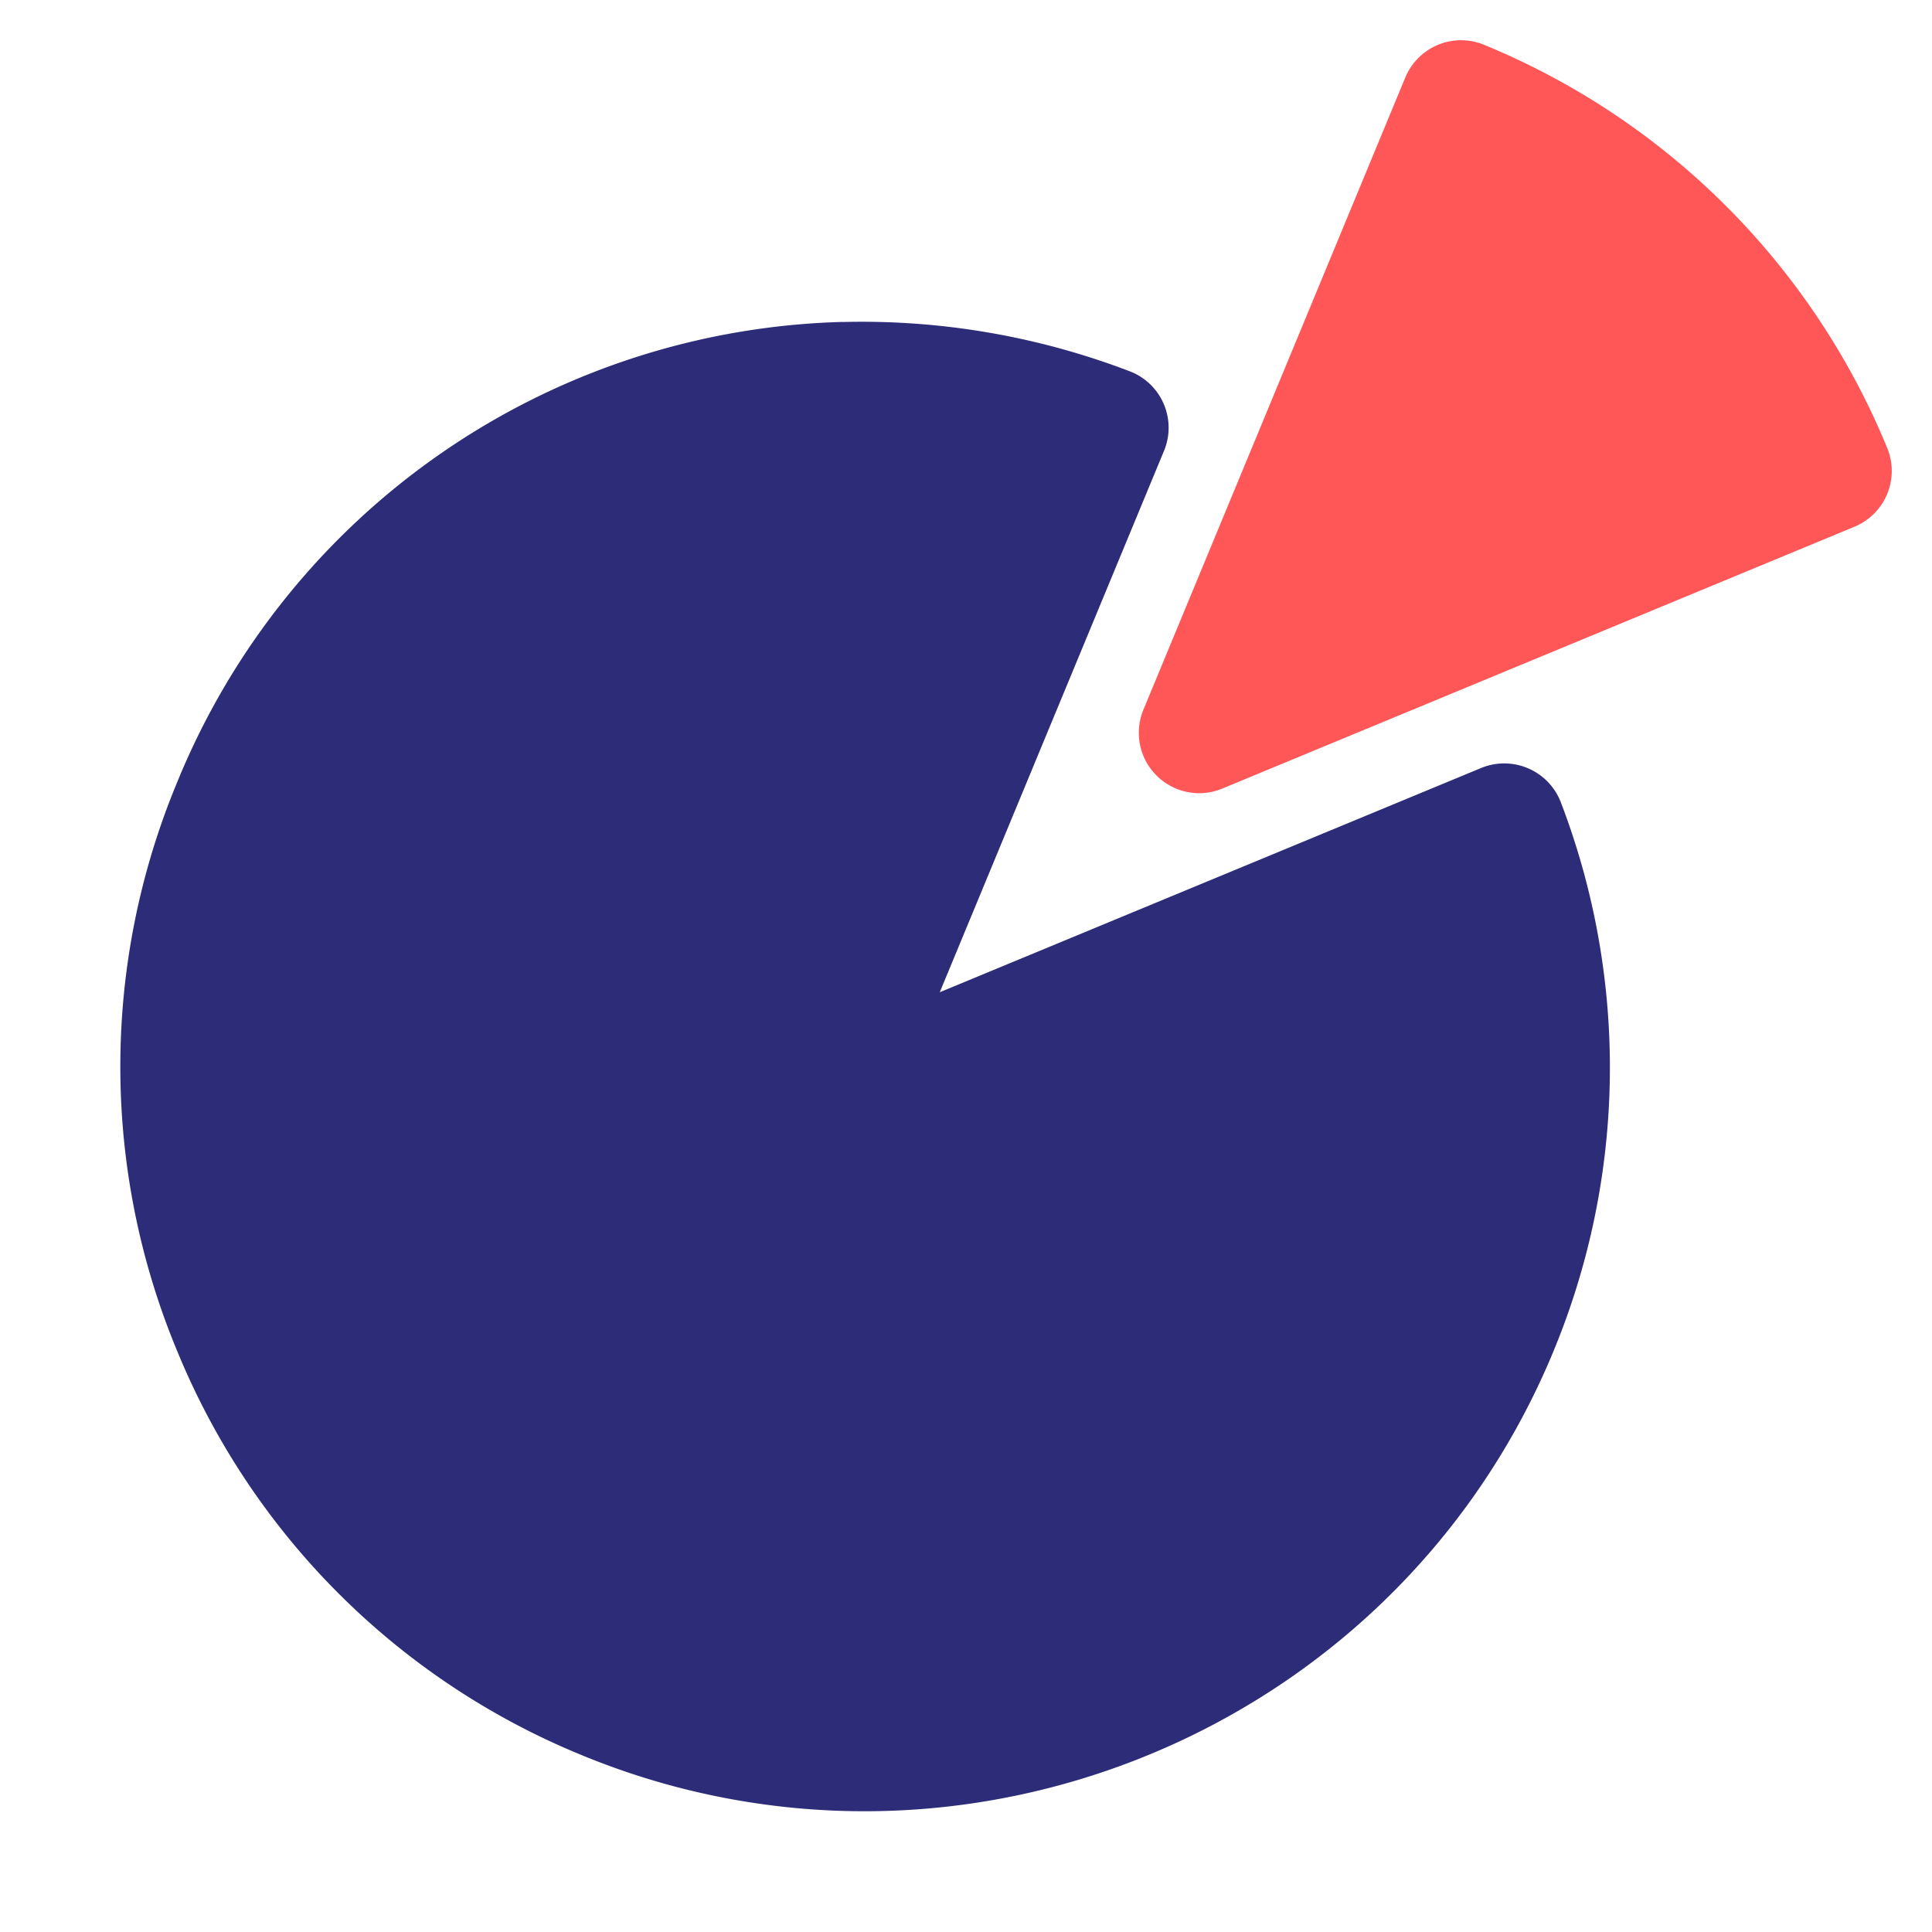 <svg xmlns="http://www.w3.org/2000/svg" width="24" height="24" fill="none"><path d="M10.47 3.999A9.192 9.192 0 0 0 2.204 9.71a9.188 9.188 0 0 0 0 7.08 9.19 9.19 0 0 0 5.006 5.006 9.202 9.202 0 0 0 3.528.704c3.632 0 7.084-2.152 8.558-5.71a9.21 9.21 0 0 0 .093-6.824.753.753 0 0 0-.989-.426l-6.726 2.786L14.46 5.6a.75.75 0 0 0-.427-.988A9.317 9.317 0 0 0 10.47 4Z" fill="#2C2C79"></path><path d="M17.863.557a.75.75 0 0 1 .574 0 9.193 9.193 0 0 1 5.006 5.006.75.75 0 0 1-.406.98l-7.853 3.253a.75.75 0 0 1-.98-.98L17.457.963a.752.752 0 0 1 .406-.406Z" fill="#FF5757"></path></svg>